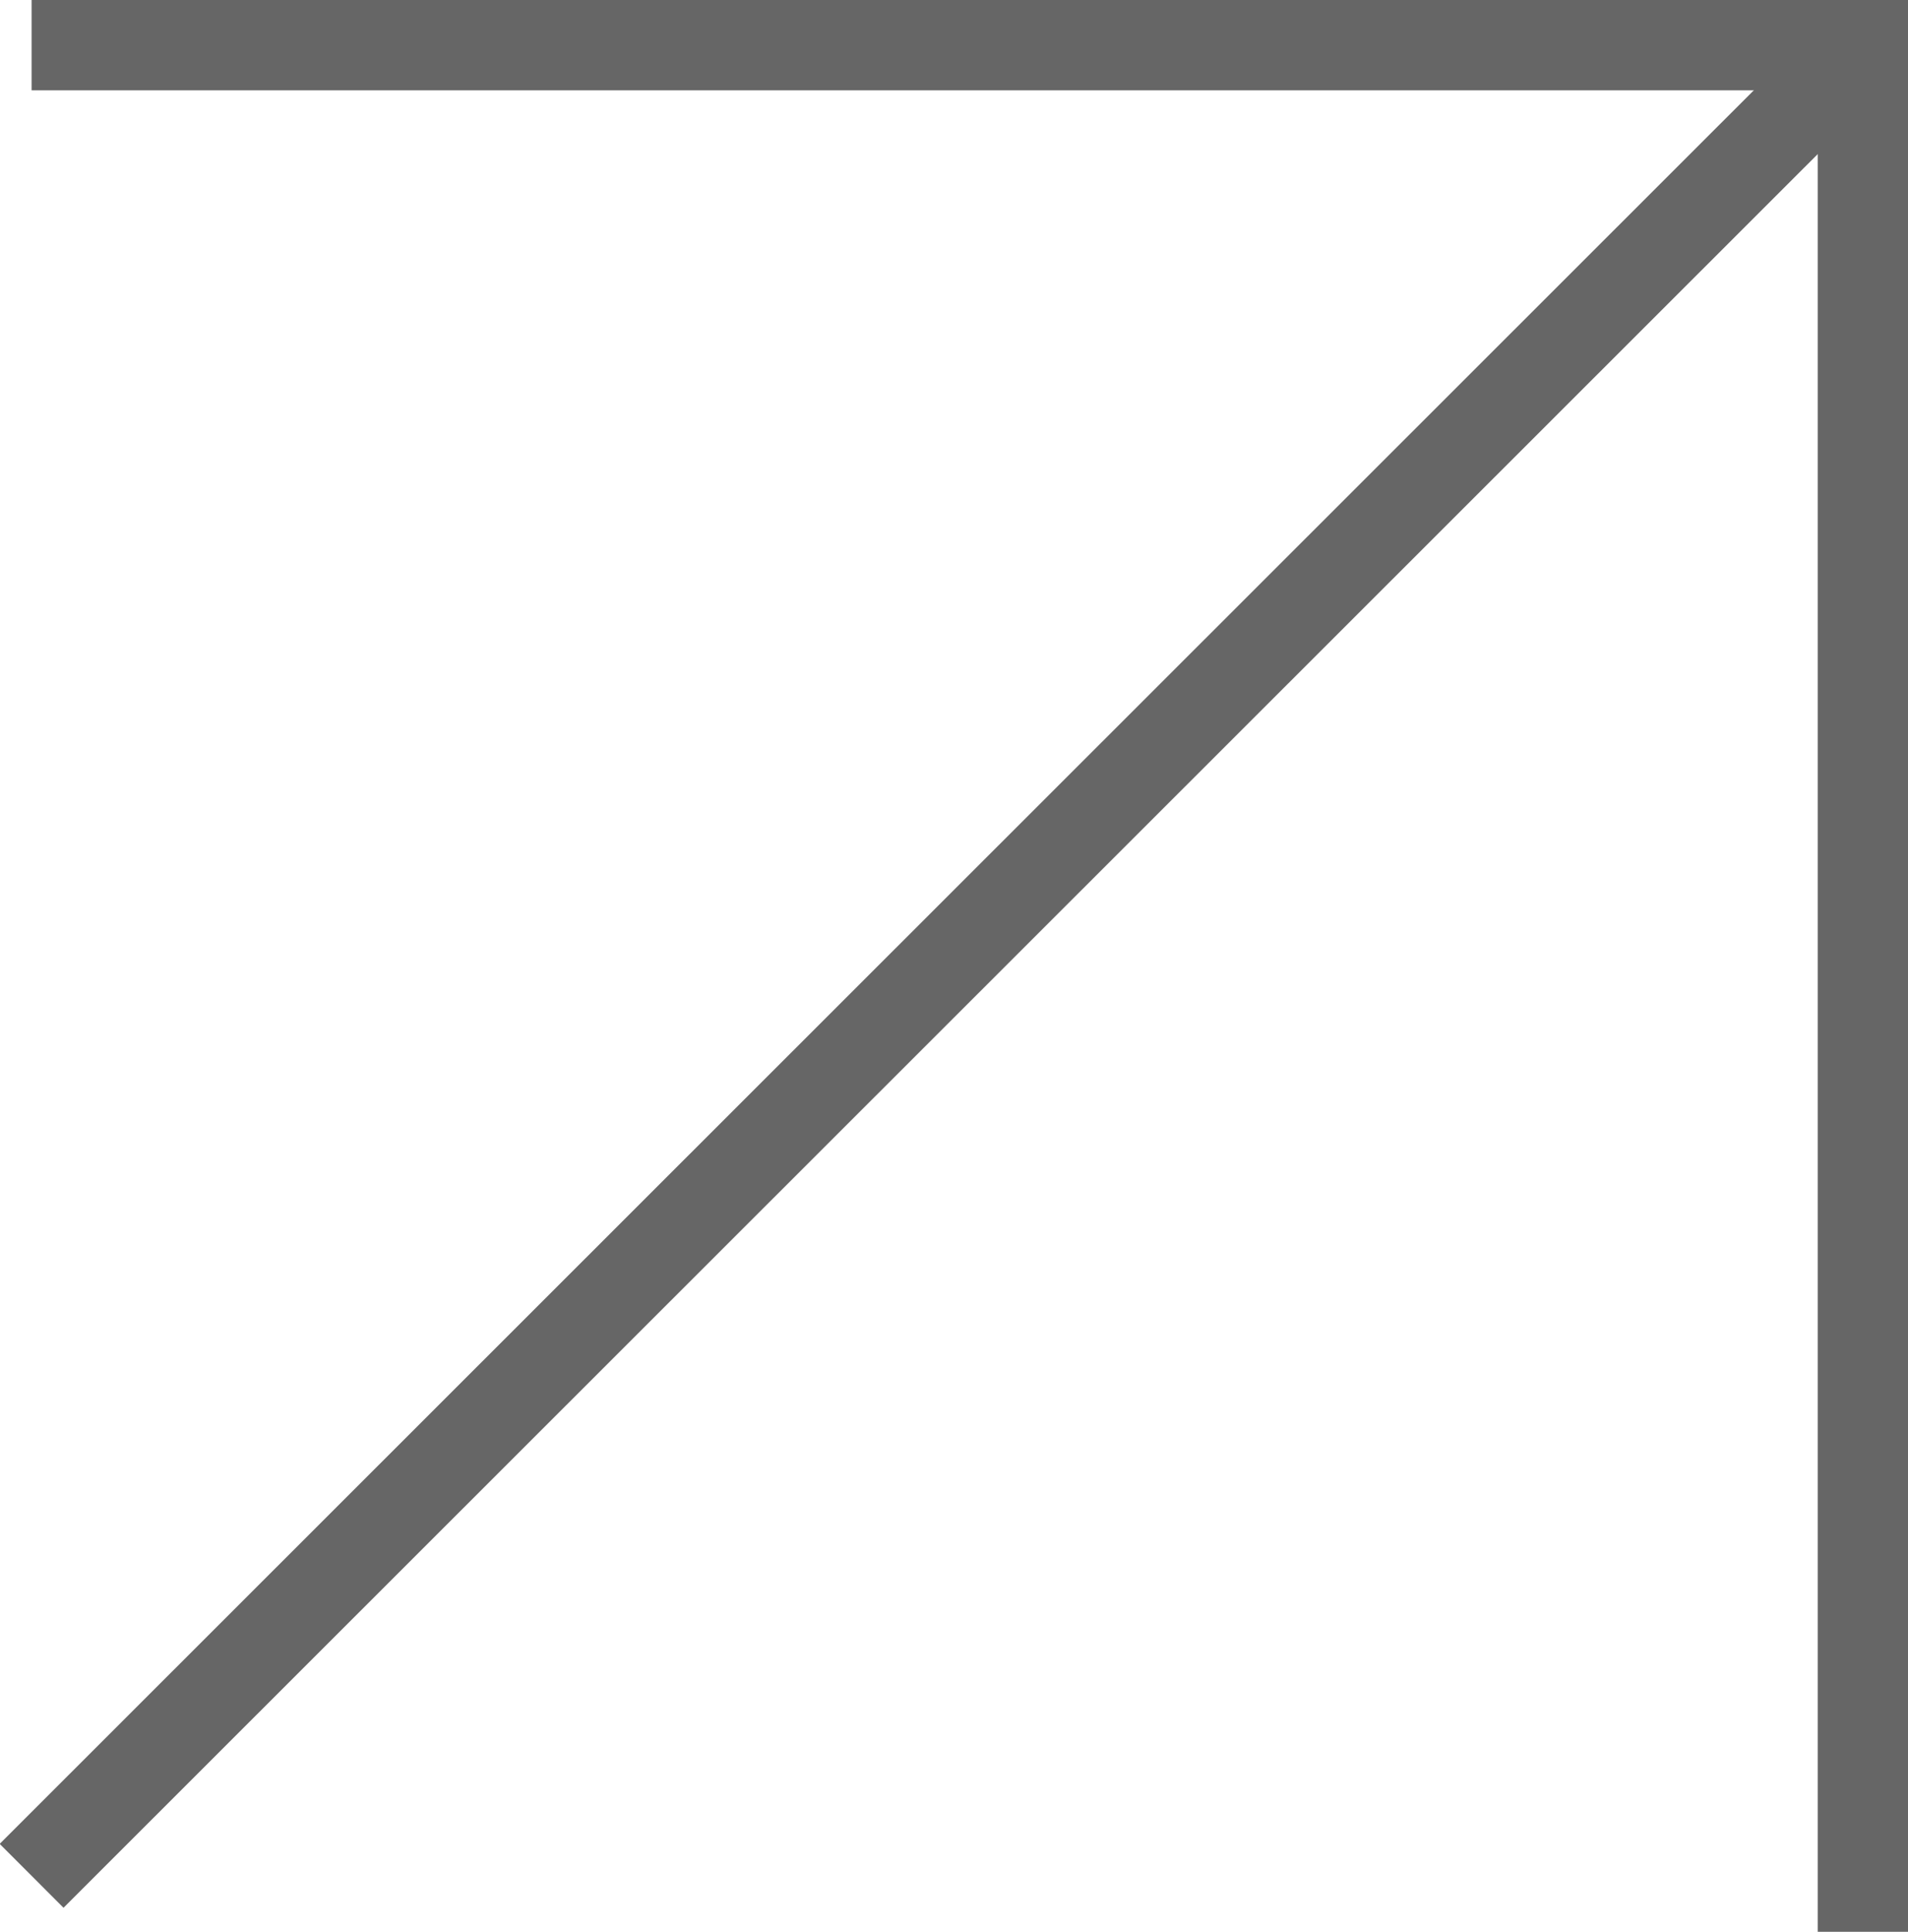 <svg xmlns="http://www.w3.org/2000/svg" width="21.13" height="21.39" viewBox="0 0 21.13 21.39">
  <g id="圖層_2" data-name="圖層 2">
    <g id="圖層_1-2" data-name="圖層 1">
      <g>
        <polyline points="0.35 0.5 20.63 0.5 20.63 21.39" fill="none" stroke="#666" stroke-miterlimit="10"/>
        <line x1="0.35" y1="20.77" x2="20.63" y2="0.5" fill="none" stroke="#666" stroke-miterlimit="10"/>
      </g>
    </g>
  </g>
</svg>
